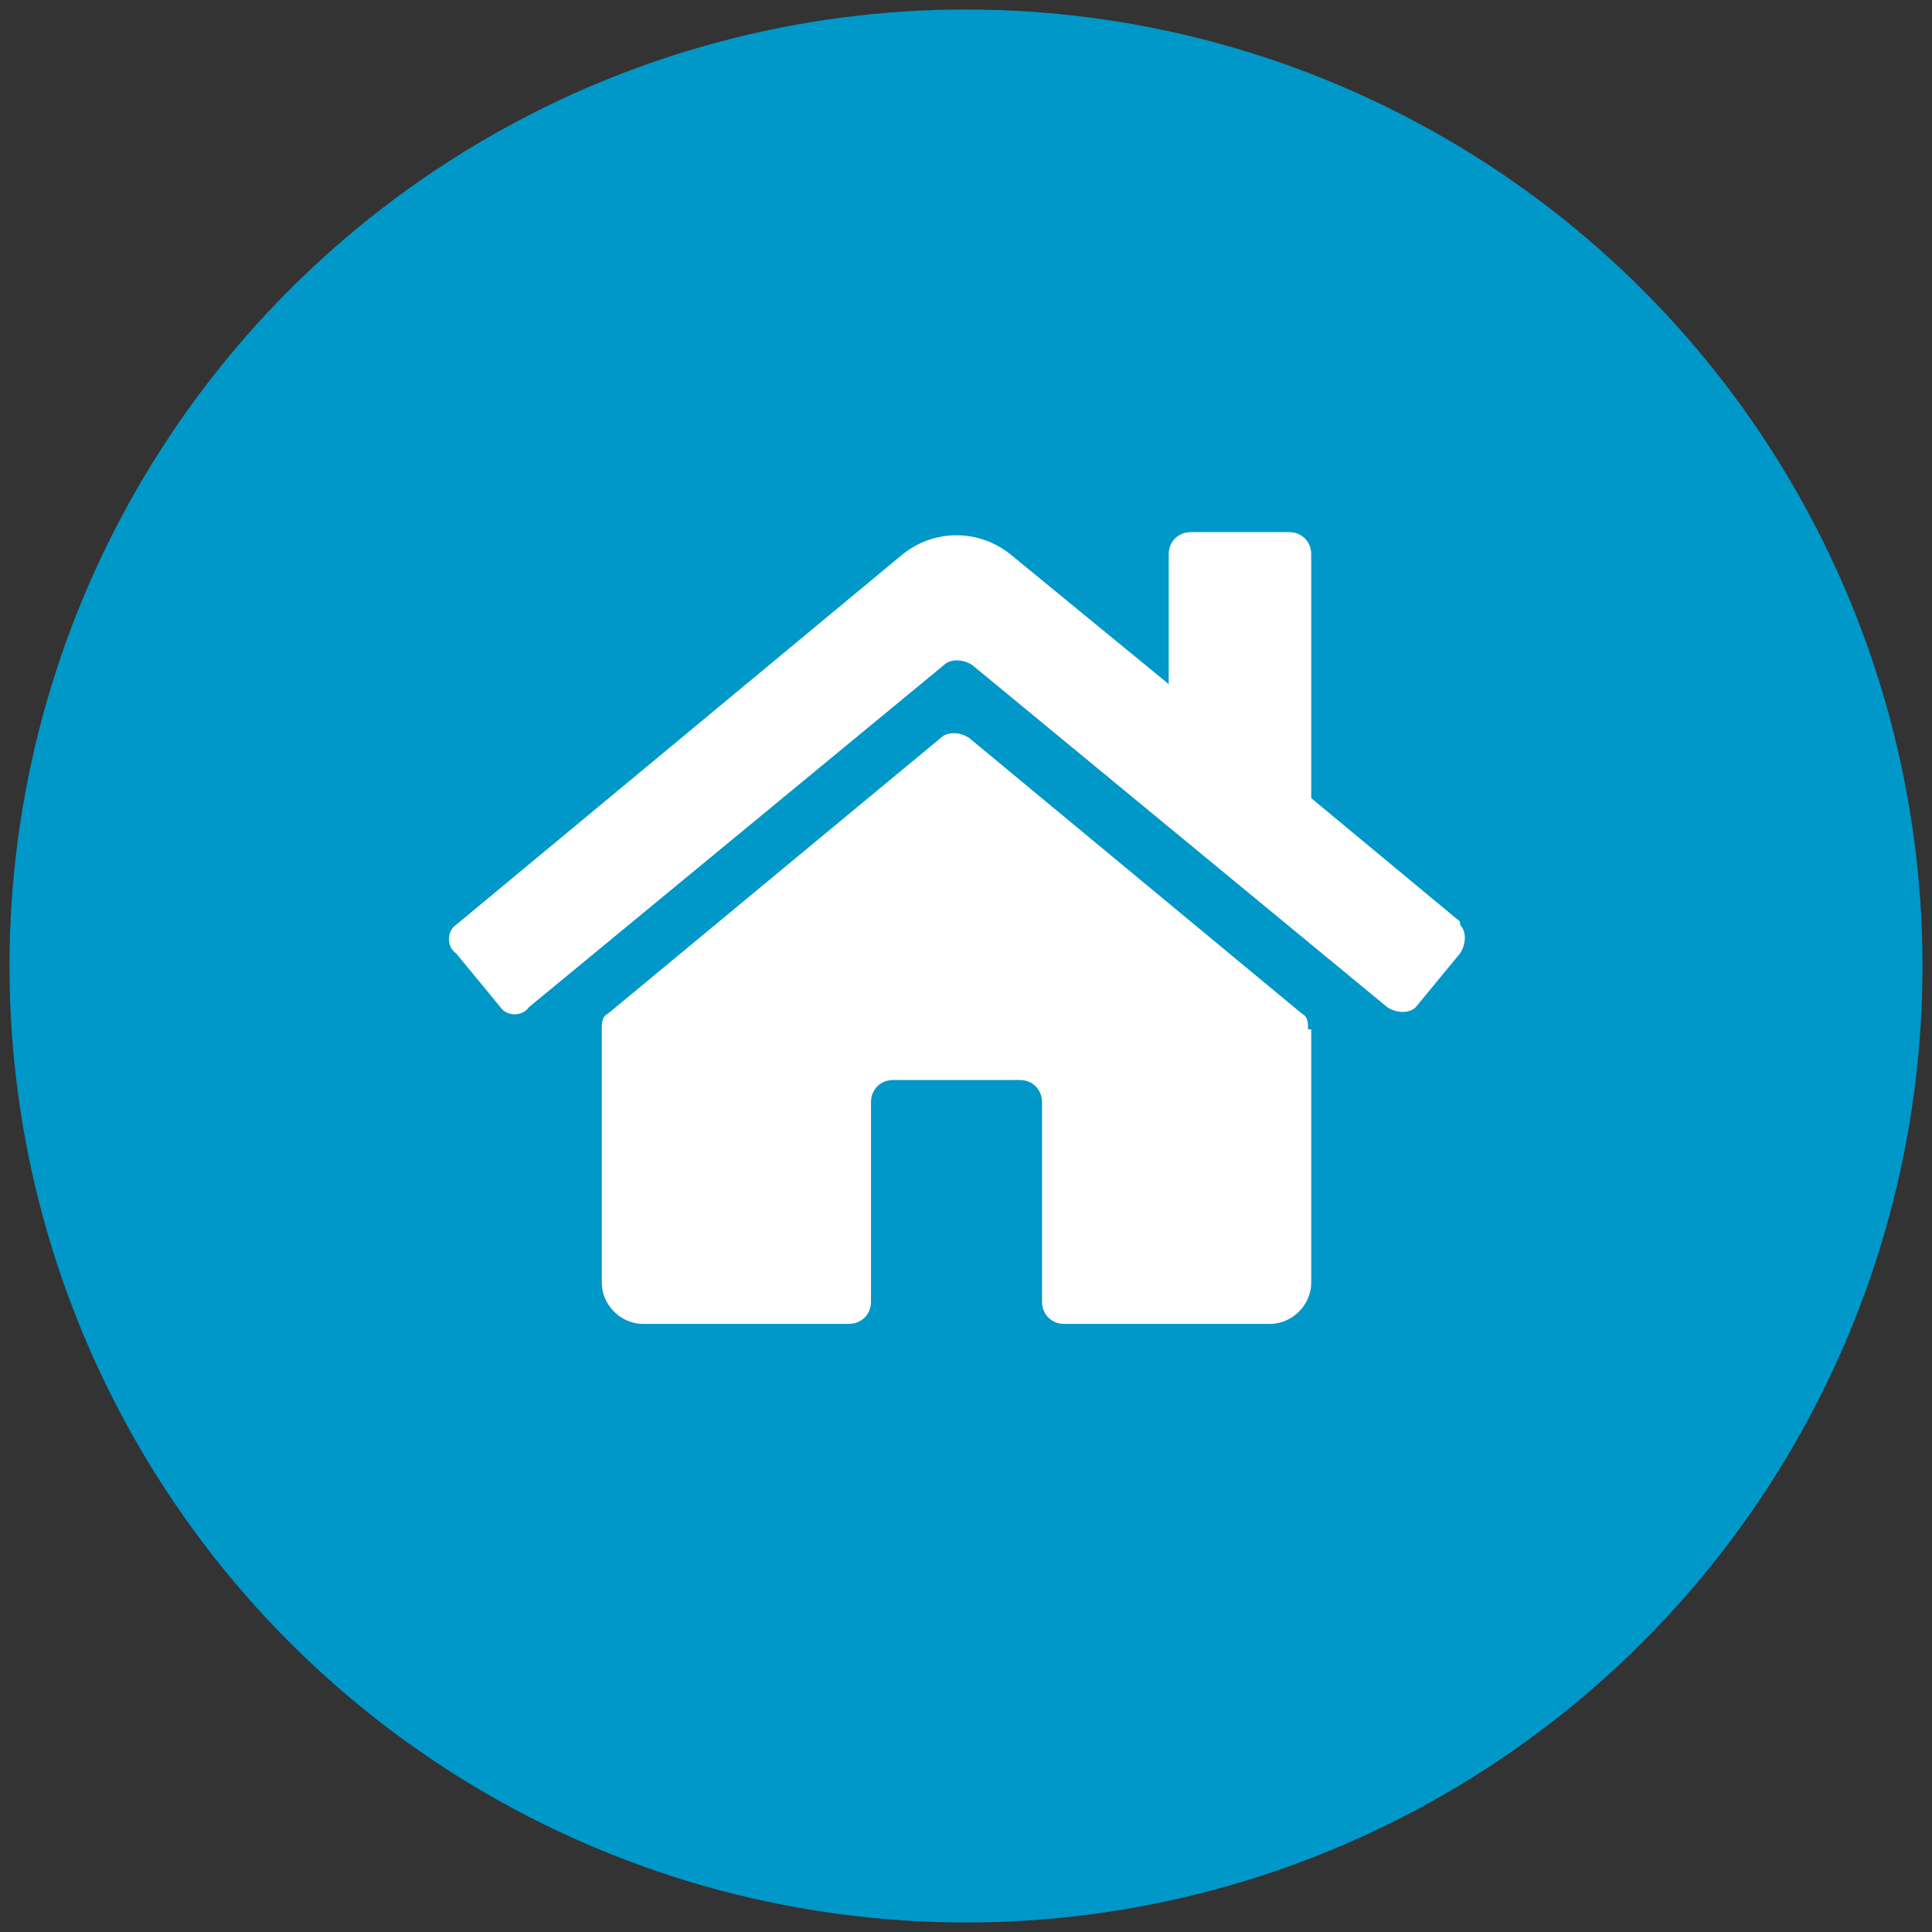 <svg xmlns="http://www.w3.org/2000/svg" viewBox="0 0 61 61"><rect x="0" y="0" width="61" height="61" fill="#333333" stroke="none"/><circle cx="30.5" cy="30.5" r="30.2" style="fill:#0097c9"/><path d="M41.4 32.5v8c0 .7-.6 1.3-1.3 1.3h-6.5c-.4 0-.7-.3-.7-.7v-6.3c0-.4-.3-.7-.7-.7h-4c-.4 0-.7.3-.7.7v6.3c0 .4-.3.7-.7.7h-6.5c-.7 0-1.3-.6-1.3-1.3v-8c0-.2 0-.4.2-.5l10.5-8.7c.2-.2.6-.2.9 0L41.1 32c.2.1.2.3.2.5Zm4.7-3.4-4.7-3.9v-7.7c0-.4-.3-.7-.7-.7h-3.1c-.4 0-.7.3-.7.7v4.1l-5-4.1c-1-.8-2.4-.8-3.4 0L14.4 29.2c-.3.2-.3.7 0 .9l1.4 1.7c.2.3.7.3.9 0L29.8 21c.2-.2.6-.2.9 0l13.1 10.8c.3.2.7.2.9 0l1.4-1.7c.2-.3.2-.7 0-.9Z" style="fill:#fff"/></svg>